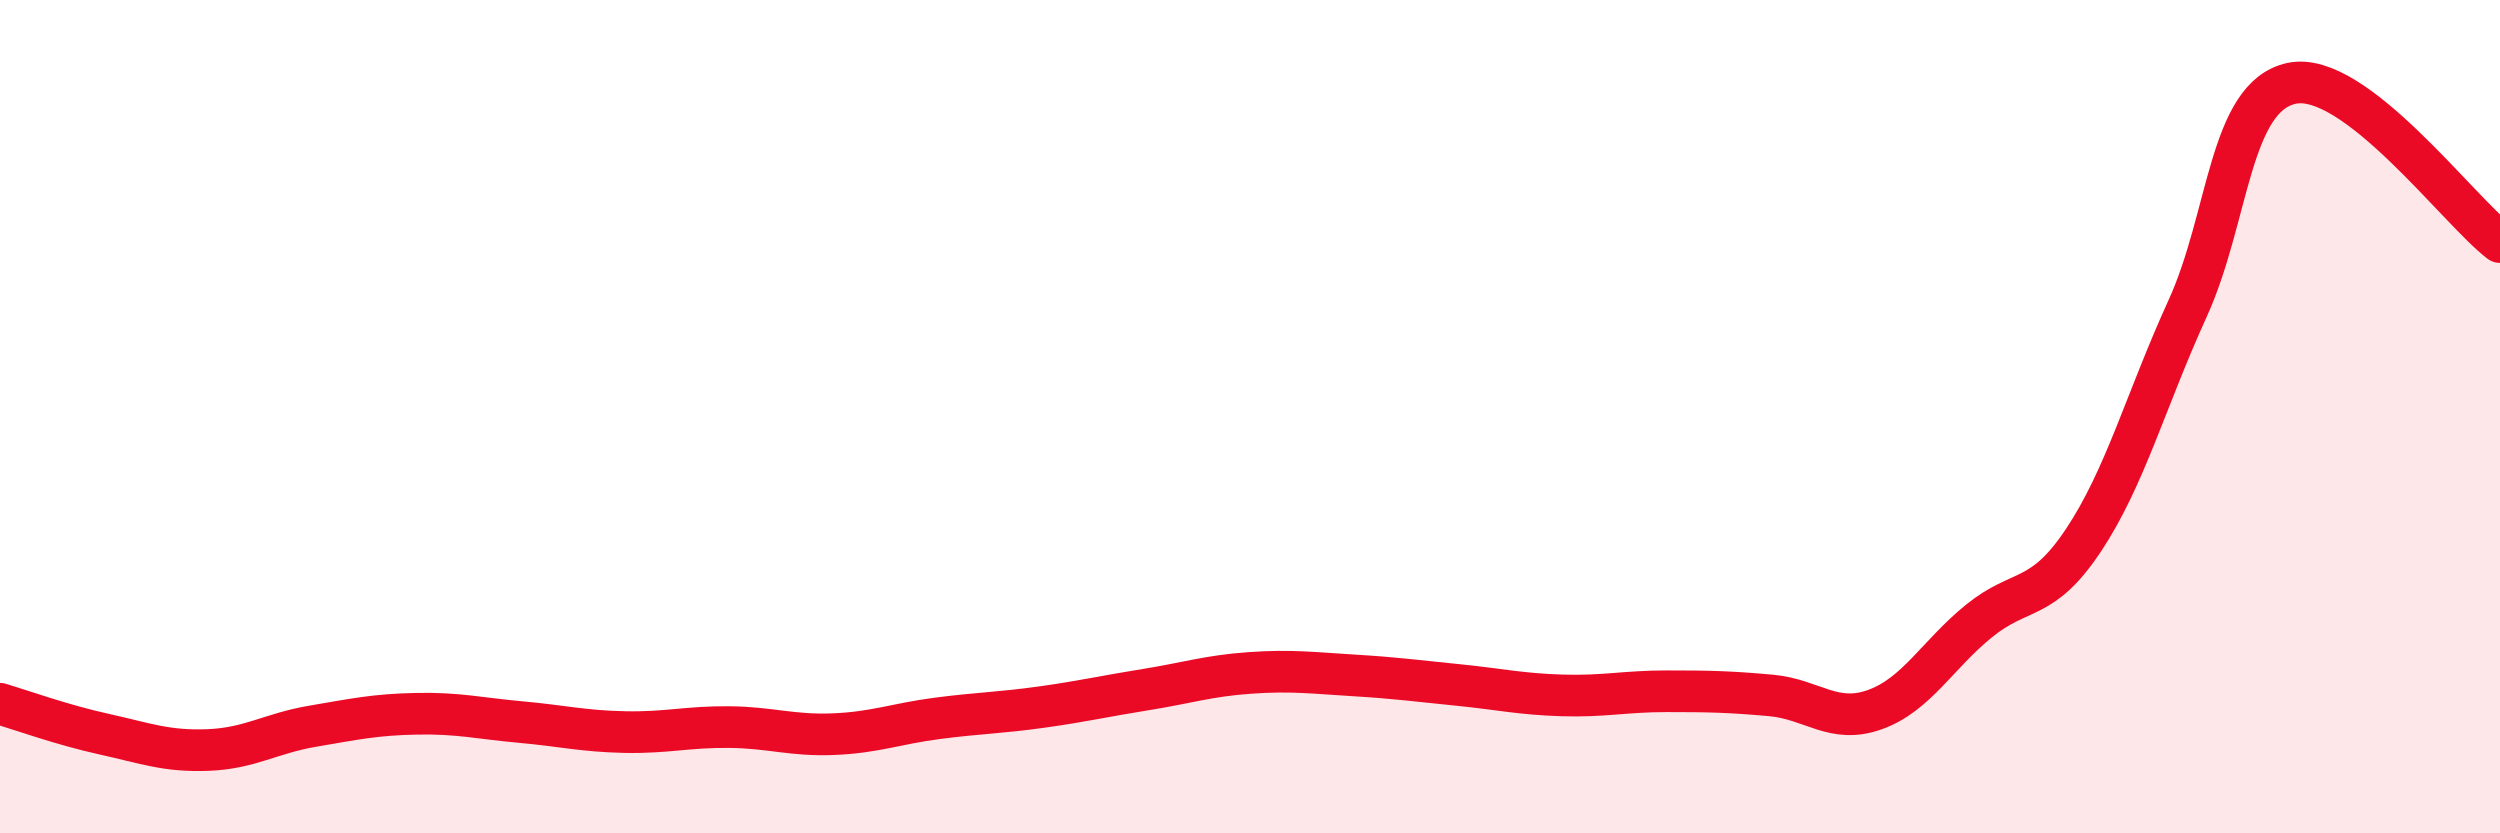 
    <svg width="60" height="20" viewBox="0 0 60 20" xmlns="http://www.w3.org/2000/svg">
      <path
        d="M 0,16.89 C 0.5,17.04 1.5,17.4 2.5,17.62 C 3.5,17.84 4,18.04 5,18 C 6,17.96 6.5,17.6 7.5,17.43 C 8.5,17.26 9,17.15 10,17.13 C 11,17.11 11.5,17.24 12.5,17.33 C 13.5,17.42 14,17.55 15,17.57 C 16,17.59 16.5,17.44 17.5,17.45 C 18.5,17.46 19,17.66 20,17.62 C 21,17.58 21.5,17.37 22.5,17.24 C 23.5,17.11 24,17.11 25,16.97 C 26,16.83 26.5,16.71 27.5,16.55 C 28.5,16.39 29,16.22 30,16.15 C 31,16.08 31.5,16.15 32.5,16.21 C 33.5,16.27 34,16.34 35,16.44 C 36,16.54 36.5,16.66 37.5,16.69 C 38.5,16.72 39,16.59 40,16.59 C 41,16.59 41.5,16.6 42.5,16.69 C 43.5,16.78 44,17.39 45,17.03 C 46,16.67 46.5,15.71 47.5,14.9 C 48.5,14.09 49,14.47 50,12.97 C 51,11.47 51.5,9.6 52.5,7.41 C 53.5,5.22 53.5,2.32 55,2 C 56.5,1.68 59,5.05 60,5.81L60 20L0 20Z"
        fill="#EB0A25"
        opacity="0.1"
        stroke-linecap="round"
        stroke-linejoin="round"
      />
      <path
        d="M 0,16.89 C 0.5,17.04 1.5,17.4 2.5,17.62 C 3.5,17.84 4,18.04 5,18 C 6,17.96 6.5,17.6 7.5,17.43 C 8.5,17.26 9,17.15 10,17.13 C 11,17.11 11.5,17.24 12.5,17.33 C 13.5,17.42 14,17.55 15,17.57 C 16,17.59 16.5,17.44 17.5,17.45 C 18.5,17.46 19,17.66 20,17.62 C 21,17.58 21.5,17.37 22.5,17.24 C 23.5,17.11 24,17.11 25,16.97 C 26,16.83 26.5,16.71 27.5,16.55 C 28.5,16.39 29,16.22 30,16.15 C 31,16.08 31.5,16.15 32.5,16.21 C 33.5,16.27 34,16.34 35,16.44 C 36,16.54 36.5,16.66 37.5,16.69 C 38.5,16.72 39,16.59 40,16.59 C 41,16.59 41.5,16.6 42.5,16.69 C 43.5,16.78 44,17.39 45,17.03 C 46,16.67 46.5,15.71 47.5,14.9 C 48.5,14.09 49,14.47 50,12.97 C 51,11.47 51.5,9.6 52.5,7.41 C 53.5,5.22 53.5,2.32 55,2 C 56.5,1.68 59,5.05 60,5.81"
        stroke="#EB0A25"
        stroke-width="1"
        fill="none"
        stroke-linecap="round"
        stroke-linejoin="round"
      />
    </svg>
  
